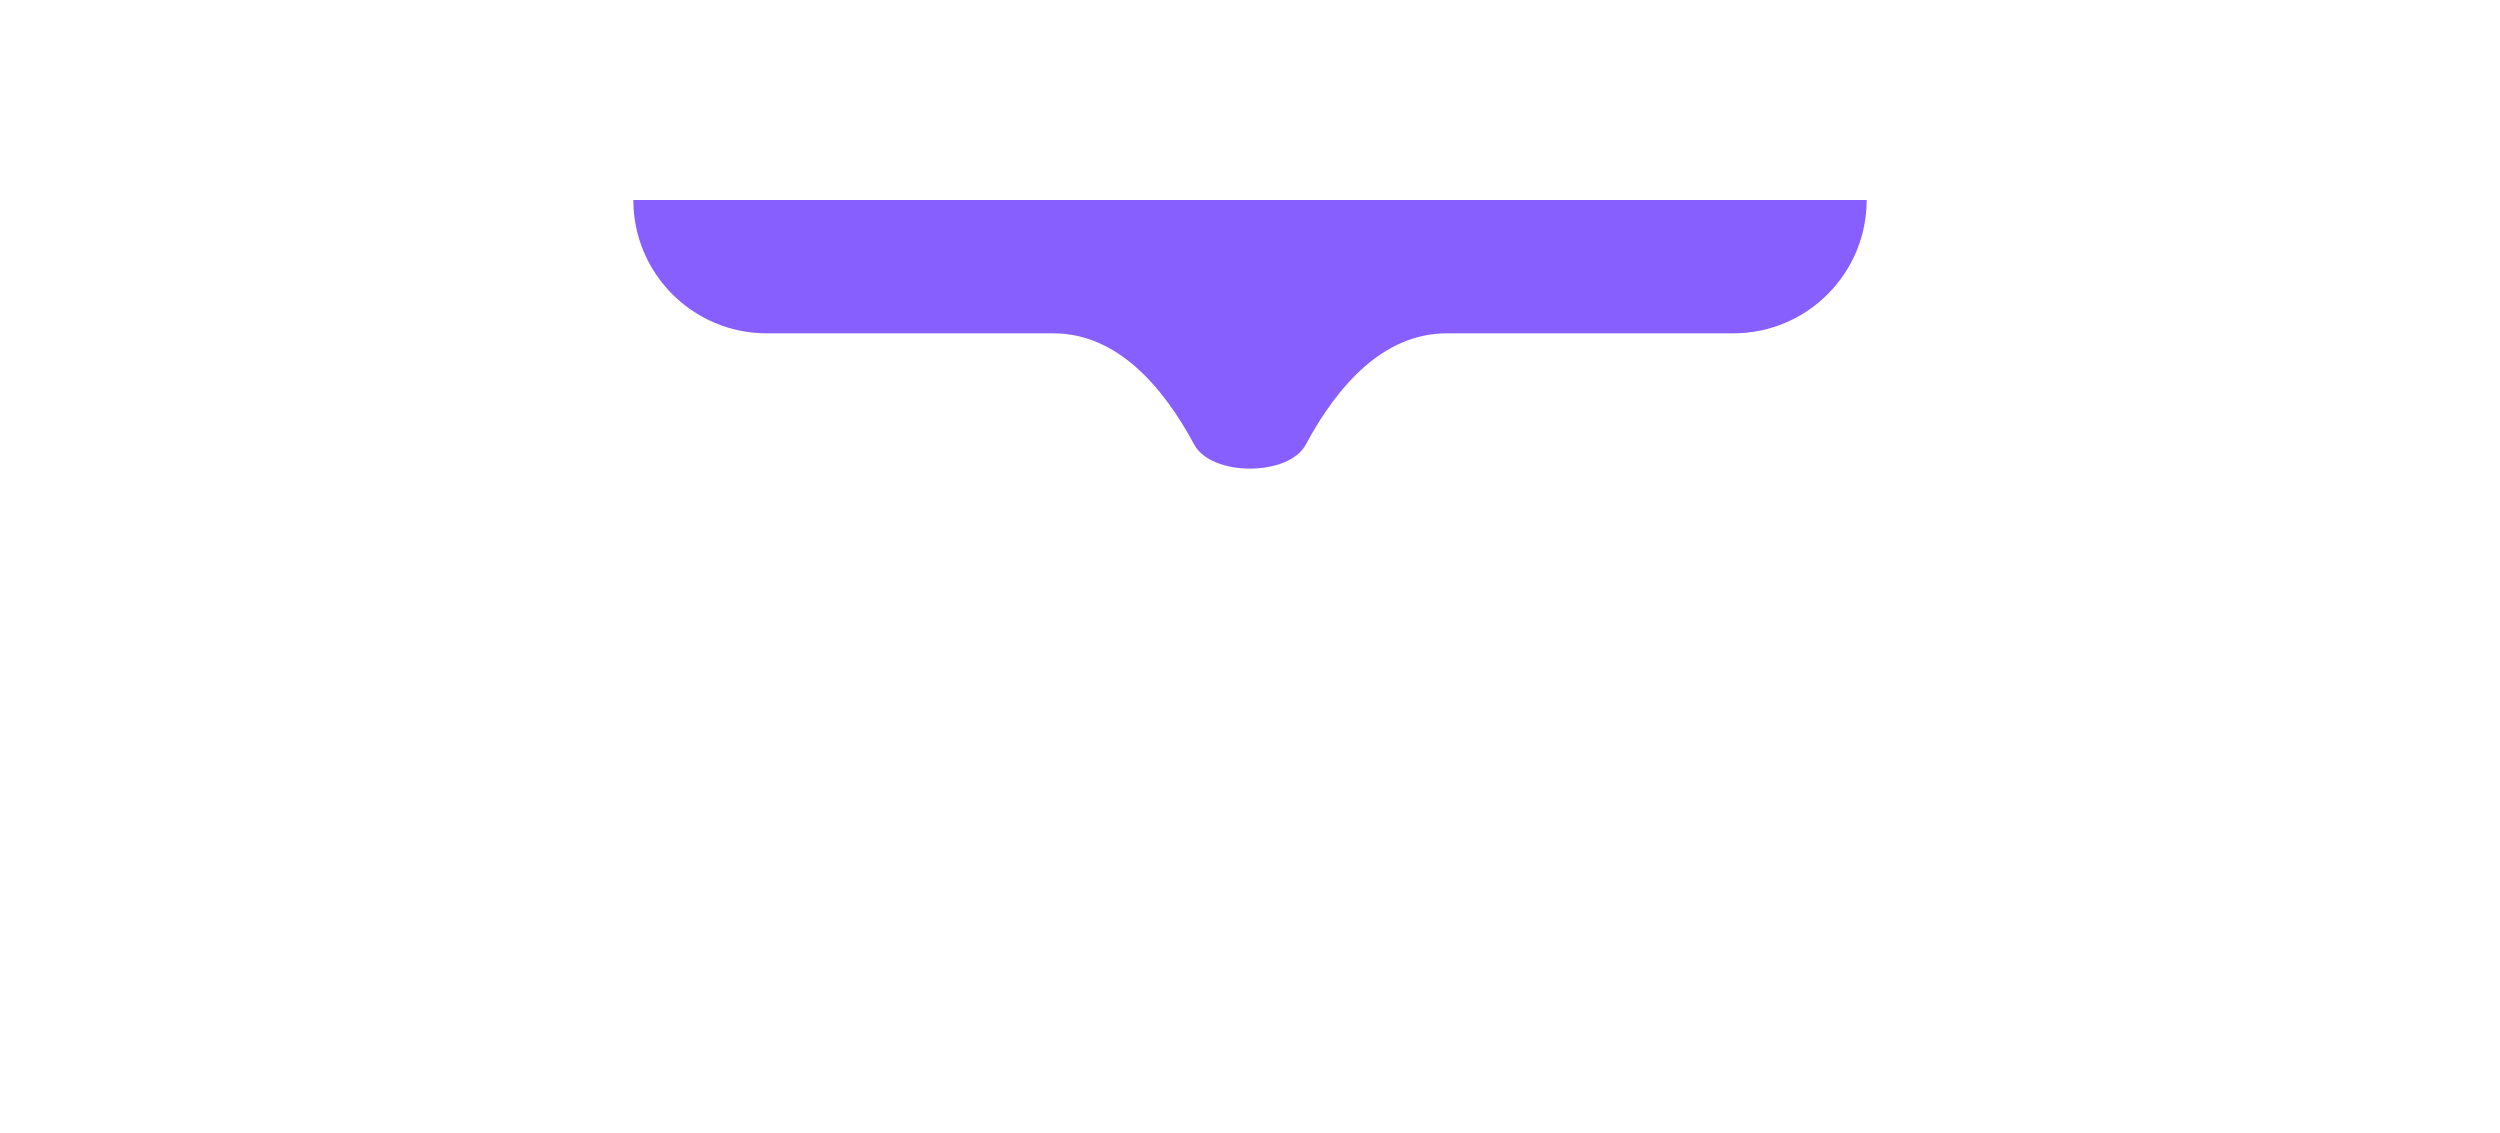 <svg width="75" height="34" viewBox="0 0 75 34" fill="none" xmlns="http://www.w3.org/2000/svg">
<g filter="url(#filter0_d_5366_13369)">
<path fill-rule="evenodd" clip-rule="evenodd" d="M56 0H19C19 2.209 20.791 4 23 4H52C54.209 4 56 2.209 56 0ZM35.826 7.337C36.342 8.299 38.658 8.299 39.174 7.337C40.116 5.581 41.494 4 43.403 4L31.598 4C33.506 4 34.883 5.581 35.826 7.337Z" fill="#875FFF"/>
</g>
<defs>
<filter id="filter0_d_5366_13369" x="0" y="-13" width="75" height="46.058" filterUnits="userSpaceOnUse" color-interpolation-filters="sRGB">
<feFlood flood-opacity="0" result="BackgroundImageFix"/>
<feColorMatrix in="SourceAlpha" type="matrix" values="0 0 0 0 0 0 0 0 0 0 0 0 0 0 0 0 0 0 127 0" result="hardAlpha"/>
<feOffset dy="6"/>
<feGaussianBlur stdDeviation="9.5"/>
<feComposite in2="hardAlpha" operator="out"/>
<feColorMatrix type="matrix" values="0 0 0 0 0.439 0 0 0 0 0.71 0 0 0 0 1 0 0 0 1 0"/>
<feBlend mode="normal" in2="BackgroundImageFix" result="effect1_dropShadow_5366_13369"/>
<feBlend mode="normal" in="SourceGraphic" in2="effect1_dropShadow_5366_13369" result="shape"/>
</filter>
</defs>
</svg>
